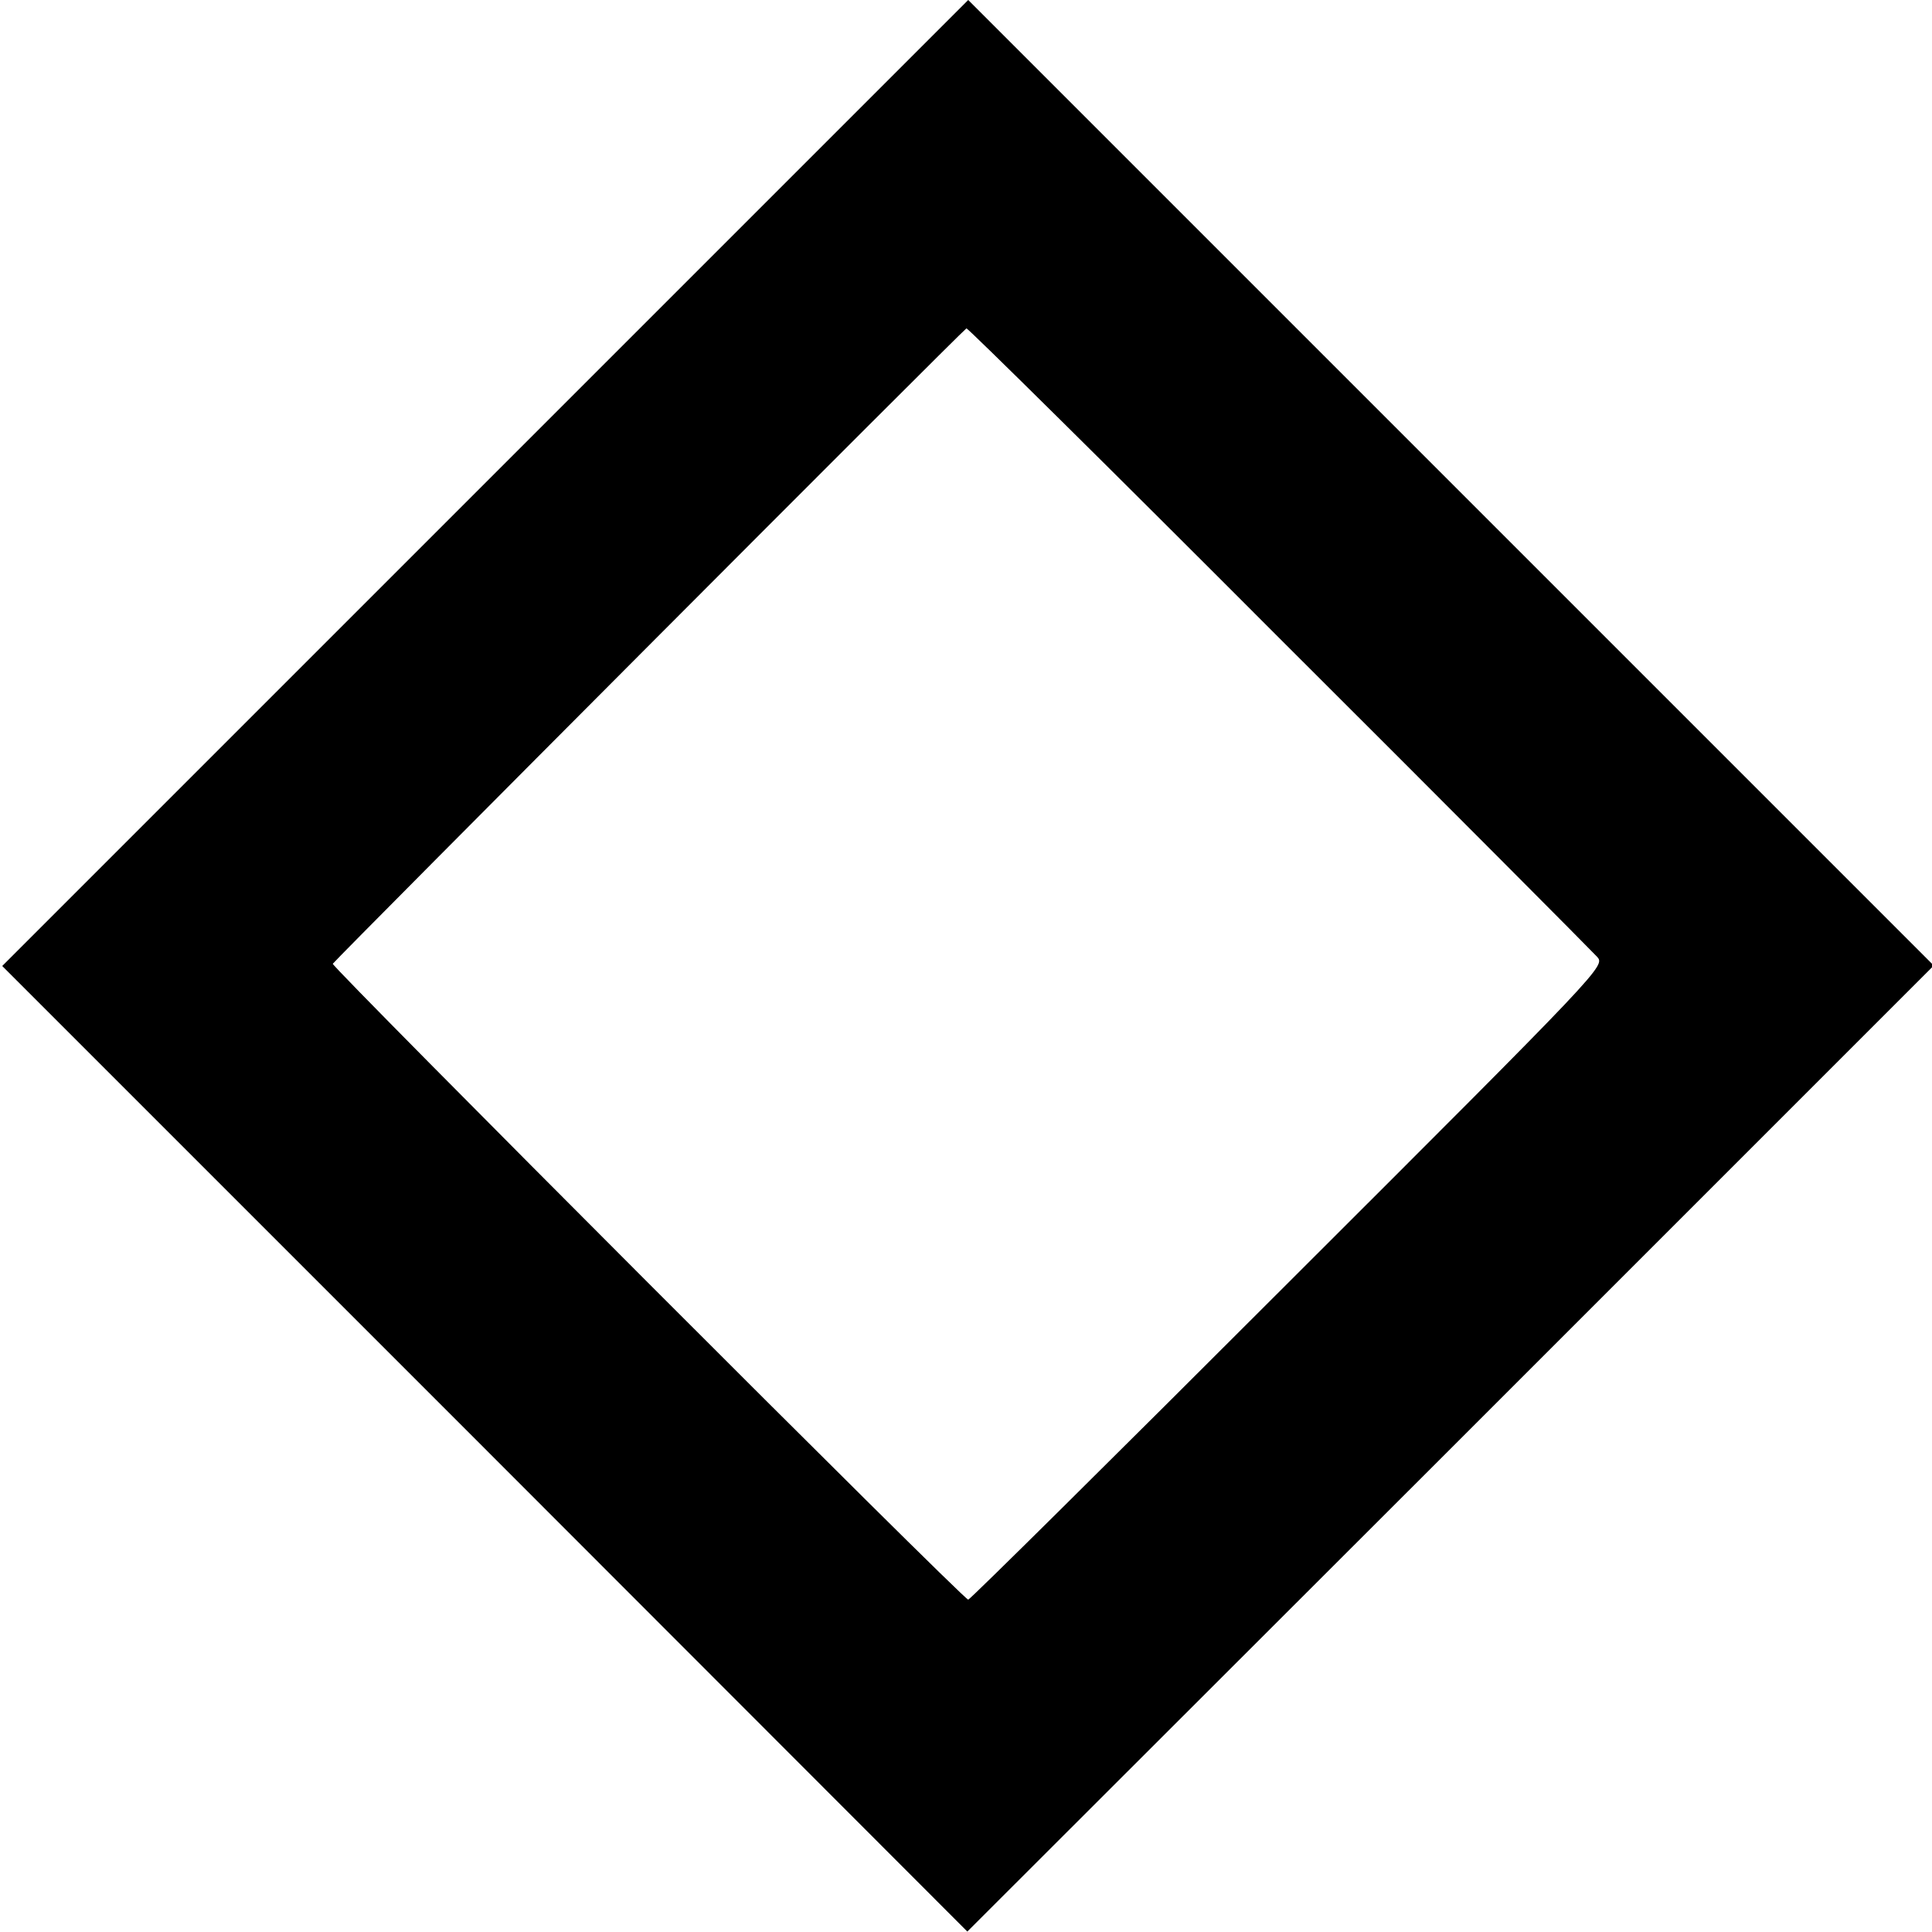 <?xml version="1.0" standalone="no"?>
<!DOCTYPE svg PUBLIC "-//W3C//DTD SVG 20010904//EN"
 "http://www.w3.org/TR/2001/REC-SVG-20010904/DTD/svg10.dtd">
<svg version="1.0" xmlns="http://www.w3.org/2000/svg"
 width="436pt" height="436pt" viewBox="0 0 436 436"
 preserveAspectRatio="xMidYMid meet">
<g transform="translate(0,436) scale(0.1,-0.1)"
fill="#000000" stroke="none">
<path d="M1095 3270 l-1090 -1090 1089 -1089 1089 -1090 1091 1090 1090 1090
-1090 1090 -1089 1089 -1090 -1090z m1791 -349 c385 -384 707 -708 718 -720
19 -21 18 -22 -697 -736 -393 -393 -718 -715 -722 -715 -11 0 -1439 1430
-1434 1435 16 20 1425 1433 1430 1434 4 0 321 -313 705 -698z"/>
</g>
</svg>

